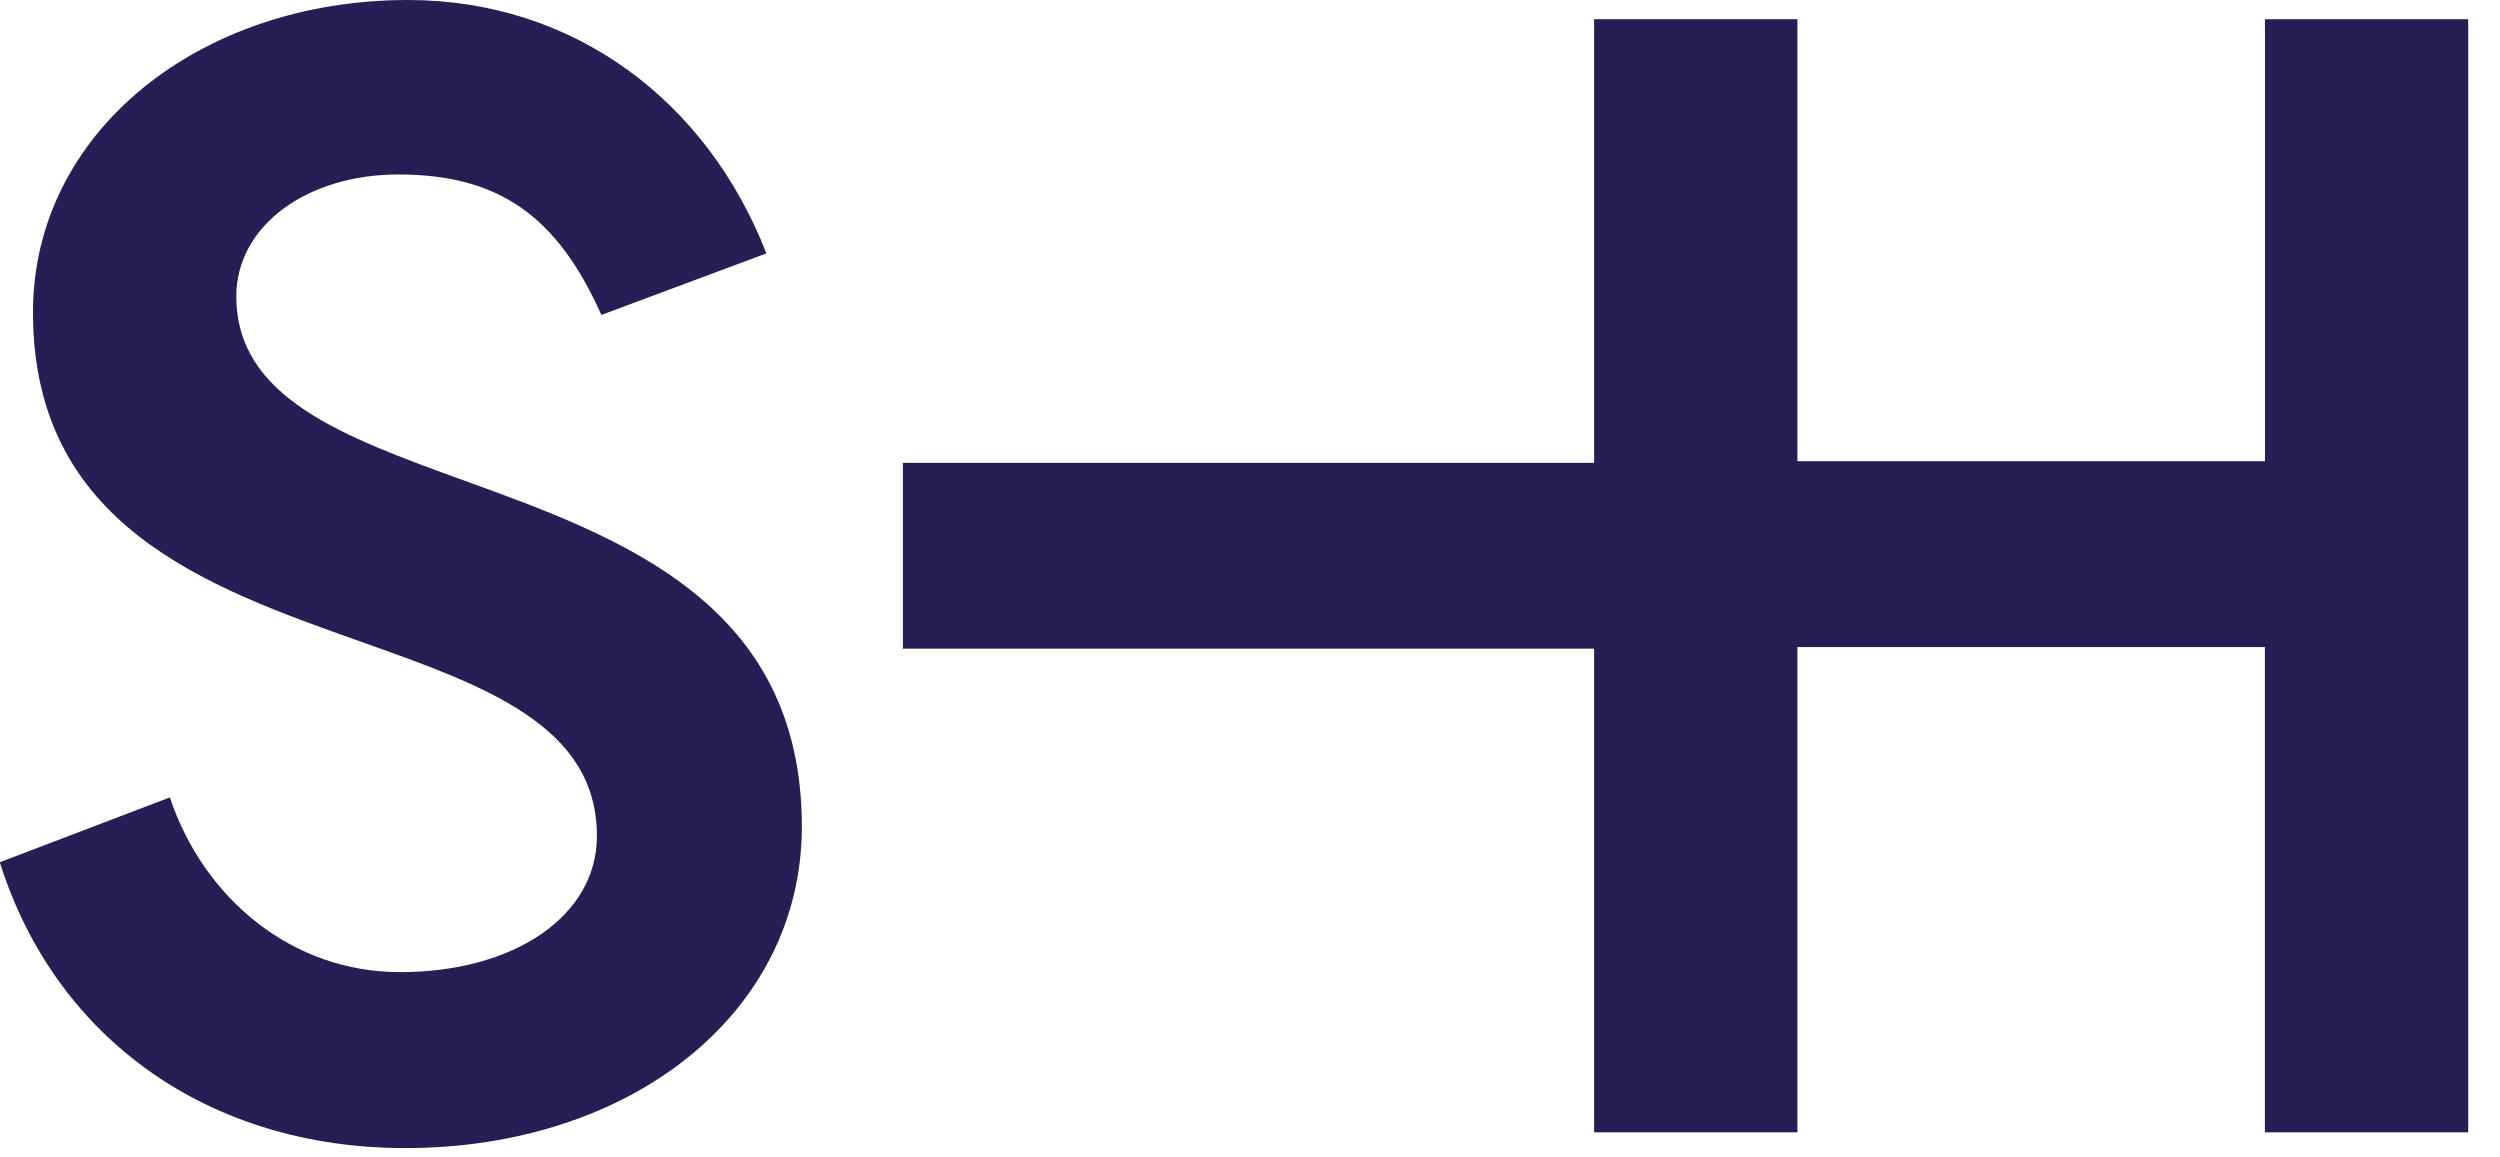 <svg xmlns="http://www.w3.org/2000/svg" fill="none" viewBox="0 0 67 31" height="31" width="67">
<path fill="#261F56" d="M10.675 4.676C8.226 4.676 6.333 6.053 6.333 7.94C6.333 10.664 9.195 11.701 12.431 12.876C16.64 14.4 21.483 16.155 21.49 22.146C21.49 27.156 16.904 30.769 10.854 30.769C5.636 30.769 1.495 27.87 -0.006 23.108L4.552 21.37C5.474 24.117 7.856 26.053 10.719 26.053C13.781 26.053 15.997 24.549 15.997 22.404C15.997 19.44 12.997 18.377 9.671 17.197C5.53 15.729 0.884 14.082 0.884 8.369C0.884 3.551 5.333 0 10.93 0C15.392 0 18.956 2.718 20.539 6.791L16.117 8.44C14.93 5.779 13.356 4.676 10.675 4.676ZM60.701 12.361V0.515H66.148V30.346H60.699V17.341H48.171V30.346H42.722V17.385H24.197V12.405H42.722V0.515H48.171V12.361H60.699H60.701Z" clip-rule="evenodd" fill-rule="evenodd"></path>
</svg>
